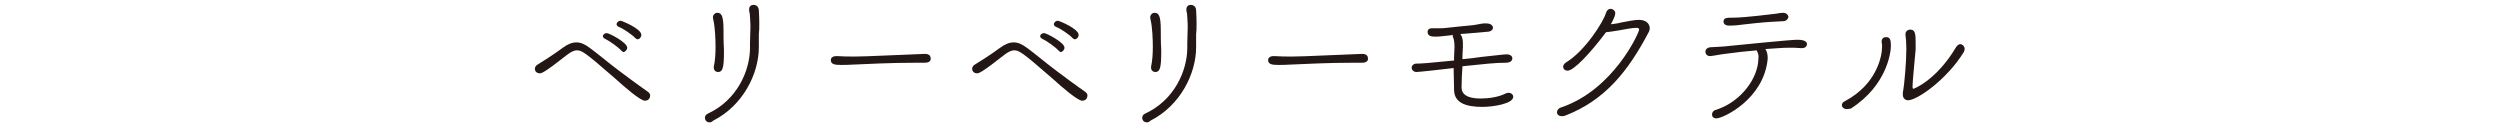 <?xml version="1.0" encoding="utf-8"?>
<!-- Generator: Adobe Illustrator 25.2.1, SVG Export Plug-In . SVG Version: 6.00 Build 0)  -->
<svg version="1.1" id="レイヤー_1" xmlns="http://www.w3.org/2000/svg" xmlns:xlink="http://www.w3.org/1999/xlink" x="0px"
	 y="0px" viewBox="0 0 566 29" width="566" height="29" style="enable-background:new 0 0 566 29;" xml:space="preserve">
<style type="text/css">
	.st0{fill:#221714;}
</style>
<g>
	<g>
		<path class="st0" d="M146,22.8c-1,0-4.5-3-6.7-5c-7-6.1-7.6-6.4-8.7-6.4c-0.7,0-1.4,0.4-2.2,1c-5.2,4.1-5.8,4.2-6.2,4.2
			c-0.6,0-1.1-0.4-1.1-1c0-0.4,0.2-0.8,0.8-1.1c0.8-0.5,3.4-2.1,5.4-3.6c1.2-0.9,2.2-1.3,3.2-1.3s1.9,0.4,3.1,1.3c1.4,1,4,3.2,6.4,5
			c5.3,4,6.5,4.7,6.7,4.9c0.3,0.2,0.5,0.5,0.5,0.8C147.2,22,147,22.8,146,22.8z M140.6,11.4c-0.6-0.7-2.7-2.2-3.6-2.6
			c-0.4-0.2-0.5-0.4-0.5-0.6c0-0.4,0.4-0.7,0.9-0.7c0.5,0,4.6,2.1,4.6,3.3c0,0.5-0.5,1-0.9,1C141,11.7,140.8,11.6,140.6,11.4z
			 M143.8,8.6c-0.6-0.7-2.8-2.2-3.7-2.5c-0.4-0.2-0.5-0.4-0.5-0.6c0-0.4,0.4-0.8,0.9-0.8c0.3,0,4.7,1.8,4.7,3.2c0,0.5-0.4,1-0.9,1
			C144.1,8.8,144,8.8,143.8,8.6z"/>
		<path class="st0" d="M160.6,27.7c-0.6,0-1-0.5-1-1c0-0.4,0.2-0.8,0.7-1c6.5-3,9.5-9.6,9.5-14.9c0,0,0-0.1,0-0.1c0-0.3,0-0.6,0-0.9
			c0-1.6,0.1-2.5,0.1-3.6c0-0.1,0-1.1-0.1-2.4c0-0.5-0.1-1-0.2-1.4c0-0.1,0-0.2,0-0.3c0-0.7,0.5-1,1-1c0.6,0,1.2,0.4,1.2,1.3
			c0,0.6,0.1,1,0.1,2.9c0,1,0,1.7-0.1,2.5c0,0.8,0,1.7,0,2.7c0,0.1,0,0.2,0,0.2c0,6-3.6,13.2-10.3,16.6
			C161.1,27.7,160.8,27.7,160.6,27.7z M161.6,15.3c0-0.1,0-0.2,0-0.2c0.3-1.3,0.4-2.9,0.4-4.5c0-1.6-0.1-4.4-0.5-6.1
			c0-0.2-0.1-0.3-0.1-0.5c0-0.7,0.5-1.1,1-1.1c0.9,0,1.4,0.6,1.4,3.8c0,1.3,0,3,0.1,4.4c0,0.3,0,0.6,0,0.9c0,3.3-0.3,4.3-1.3,4.3
			C162,16.3,161.6,15.9,161.6,15.3z"/>
		<path class="st0" d="M209.4,14.2c-0.6,0-1.2,0-1.7,0c-6.4,0-11.3,0.3-14,0.4c-1.7,0.1-2.6,0.1-3.3,0.1c-1.3,0-2.3-0.1-2.3-1.1
			c0-0.5,0.4-0.9,1.3-0.9c0,0,0.1,0,0.1,0c1.3,0.1,2.7,0.1,4.1,0.1c2.7,0,9.9-0.4,15.8-0.6c1.1,0,1.3,0.6,1.3,1
			C210.8,13.7,210.4,14.2,209.4,14.2L209.4,14.2z"/>
		<path class="st0" d="M245,22.8c-1,0-4.5-3-6.7-5c-7-6.1-7.6-6.4-8.7-6.4c-0.7,0-1.4,0.4-2.2,1c-5.2,4.1-5.8,4.2-6.2,4.2
			c-0.6,0-1.1-0.4-1.1-1c0-0.4,0.2-0.8,0.8-1.1c0.8-0.5,3.4-2.1,5.4-3.6c1.2-0.9,2.2-1.3,3.2-1.3s1.9,0.4,3.1,1.3c1.4,1,4,3.2,6.4,5
			c5.3,4,6.5,4.7,6.7,4.9c0.3,0.2,0.5,0.5,0.5,0.8C246.2,22,246,22.8,245,22.8z M239.6,11.4c-0.6-0.7-2.7-2.2-3.6-2.6
			c-0.4-0.2-0.5-0.4-0.5-0.6c0-0.4,0.4-0.7,0.9-0.7c0.5,0,4.6,2.1,4.6,3.3c0,0.5-0.5,1-0.9,1C240,11.7,239.8,11.6,239.6,11.4z
			 M242.8,8.6c-0.6-0.7-2.8-2.2-3.7-2.5c-0.4-0.2-0.5-0.4-0.5-0.6c0-0.4,0.4-0.8,0.9-0.8c0.3,0,4.7,1.8,4.7,3.2c0,0.5-0.4,1-0.9,1
			C243.1,8.8,243,8.8,242.8,8.6z"/>
		<path class="st0" d="M259.6,27.7c-0.6,0-1-0.5-1-1c0-0.4,0.2-0.8,0.7-1c6.5-3,9.5-9.6,9.5-14.9c0,0,0-0.1,0-0.1c0-0.3,0-0.6,0-0.9
			c0-1.6,0.1-2.5,0.1-3.6c0-0.1,0-1.1-0.1-2.4c0-0.5-0.1-1-0.2-1.4c0-0.1,0-0.2,0-0.3c0-0.7,0.5-1,1-1c0.6,0,1.2,0.4,1.2,1.3
			c0,0.6,0.1,1,0.1,2.9c0,1,0,1.7-0.1,2.5c0,0.8,0,1.7,0,2.7c0,0.1,0,0.2,0,0.2c0,6-3.6,13.2-10.3,16.6
			C260.1,27.7,259.8,27.7,259.6,27.7z M260.6,15.3c0-0.1,0-0.2,0-0.2c0.3-1.3,0.4-2.9,0.4-4.5c0-1.6-0.1-4.4-0.5-6.1
			c0-0.2-0.1-0.3-0.1-0.5c0-0.7,0.5-1.1,1-1.1c0.9,0,1.4,0.6,1.4,3.8c0,1.3,0,3,0.1,4.4c0,0.3,0,0.6,0,0.9c0,3.3-0.3,4.3-1.3,4.3
			C261,16.3,260.6,15.9,260.6,15.3z"/>
		<path class="st0" d="M308.4,14.2c-0.6,0-1.2,0-1.7,0c-6.4,0-11.3,0.3-14,0.4c-1.7,0.1-2.6,0.1-3.3,0.1c-1.3,0-2.3-0.1-2.3-1.1
			c0-0.5,0.4-0.9,1.3-0.9c0,0,0.1,0,0.1,0c1.3,0.1,2.7,0.1,4.1,0.1c2.7,0,9.9-0.4,15.8-0.6c1.1,0,1.3,0.6,1.3,1
			C309.8,13.7,309.4,14.2,308.4,14.2L308.4,14.2z"/>
		<path class="st0" d="M329.1,15.4c-2.3,0.3-7.9,0.9-8.4,0.9c-0.7,0-1.1-0.5-1.1-1c0-0.4,0.4-0.9,1.1-0.9c1,0,2.6-0.1,8.5-0.7l0-0.7
			c0-1,0.1-1.7,0.1-2.3c0-1-0.1-1.7-0.3-2.2c-0.1-0.1-0.1-0.3-0.1-0.4c0-0.1,0-0.1,0-0.2l-0.5,0.1c-1.2,0.1-2.3,0.3-3.4,0.3
			c-0.9,0-1.8-0.1-1.8-1.1c0-0.4,0.3-0.8,1-0.8h0c0.6,0,1.2,0,1.7,0c0.5,0,1.1,0,1.7-0.1c1.6-0.2,3.9-0.4,5.9-0.6
			c0.7-0.1,1.2-0.2,1.7-0.3c0.4-0.1,0.8-0.1,1.2-0.1c1.2,0,1.6,0.5,1.6,1c0,0.4-0.4,0.9-1.4,0.9c-4.5,0.4-5.6,0.5-6,0.5
			c0.1,0.1,0.6,0.7,0.6,2.1c0,0.3,0,0.6,0,0.9c0,0.6-0.1,1.3-0.1,1.9l0,0.8c1.4-0.1,2.8-0.3,4.2-0.5c2-0.2,5.2-0.6,5.8-0.6
			c0.8,0,1.3,0.4,1.3,0.9c0,0.2-0.1,1-1.5,1c-2.3,0-5,0.3-9.8,0.8c-0.1,1.6-0.2,3.4-0.2,4.6c0,0.1,0,0.1,0,0.2
			c0,2.2,2.6,2.5,4.3,2.5c1.8,0,4-0.3,5.6-1.1c0.2-0.1,0.5-0.2,0.7-0.2c0.6,0,1.1,0.4,1.1,0.9c0,1.6-4.6,2.3-7,2.3
			c-3.7,0-6.4-0.9-6.4-3.9c0,0,0-0.1,0-0.1L329.1,15.4z"/>
		<path class="st0" d="M354.9,16c-0.6,0-1-0.4-1-0.9c0-0.3,0.2-0.7,0.7-1c4.3-2.6,8.5-9.3,9-11.2c0.2-0.6,0.6-0.9,1-0.9
			c0.5,0,1.1,0.4,1.1,1c0,0.5-0.4,1.4-1,2.5c0.8-0.1,1.6-0.2,2.3-0.4c3.1-0.6,3.5-0.6,4.1-0.6c1.6,0,2.4,0.9,2.4,1.9
			c0,0.3-0.1,0.7-0.3,1c-4.6,8.7-9.8,15.3-18.9,18.8c-0.3,0.1-0.5,0.1-0.7,0.1c-0.7,0-1.1-0.4-1.1-0.9c0-0.4,0.3-0.9,1-1.1
			c11.8-4,17.6-16.9,17.6-17.6c0-0.3-0.2-0.4-0.7-0.4c-0.8,0-2.9,0.4-4,0.6c-1,0.2-2.1,0.3-2.8,0.4C360,12.1,356.3,16,354.9,16z"/>
		<path class="st0" d="M397.7,11.4c-2.5,0.2-4.9,0.5-6.4,0.7c-1.9,0.2-3,0.5-4.1,0.6c0,0,0,0-0.1,0c-0.6,0-1-0.5-1-1
			c0-0.4,0.3-0.9,1.1-1c1.2-0.1,2.8-0.1,4.3-0.3c2.1-0.2,13.8-1.4,15.4-1.4c0.8,0,2.2,0.1,2.2,1c0,0.4-0.3,0.9-1.2,0.9
			c0,0-0.1,0-0.1,0c-1.2-0.1-1.9-0.1-2.7-0.1c-0.6,0-1.5,0-5.4,0.3c0.3,0.5,0.5,1.2,0.5,1.8c0,0.2,0,0.3,0,0.5
			c-0.9,9.1-10.1,13.4-11.6,13.4c-0.7,0-1-0.4-1-0.9c0-0.4,0.3-0.9,0.8-1c5.8-1.8,9.7-7.3,9.7-11.7
			C398.2,12.7,398.1,12.1,397.7,11.4L397.7,11.4z M403.7,4.8c-4.1,0.2-5,0.3-8.6,0.7c-1.4,0.2-2.5,0.3-3.6,0.3
			c-1.1,0-1.3-0.6-1.3-0.9c0-0.9,0.8-0.9,2.2-0.9c2.6,0,8.8-0.8,9.7-0.9c0.5-0.1,1.1-0.2,1.6-0.2c0.7,0,1.2,0.5,1.2,1
			C404.8,4.3,404.4,4.8,403.7,4.8z"/>
		<path class="st0" d="M418.1,24.7c-0.6,0-1.1-0.4-1.1-0.9c0-0.3,0.2-0.7,0.7-0.9c7.3-3.9,8.4-10.3,8.4-12.3c0-0.4,0-0.7-0.1-1.1
			c0,0,0-0.1,0-0.1c0-0.7,0.5-1,1-1c0.9,0,1.1,0.6,1.1,2c0,1.3-0.8,8.9-9.1,14.2C418.7,24.6,418.4,24.7,418.1,24.7z M433,19.5
			c0,0.4,0,0.6,0.2,0.6c0.1,0,5.2-1.9,9.7-9.5c0.3-0.4,0.6-0.6,0.9-0.6c0.5,0,1,0.5,1,1.1c0,0.2-0.1,0.5-0.2,0.7
			c-3.9,6.3-10.6,10.9-12.6,10.9c-0.8,0-1.2-0.6-1.2-1.3c0-0.1,0-0.2,0-0.4c0.4-2.1,0.8-7.2,0.8-10c0-1.2-0.1-2.4-0.2-3.1
			c0-0.1,0-0.2,0-0.2c0-0.6,0.5-1,1.1-1c1.1,0,1.2,1,1.2,3c0,1.5,0,1.5,0,1.5C433.6,12.5,433,18.4,433,19.5z"/>
	</g>
</g>
</svg>
